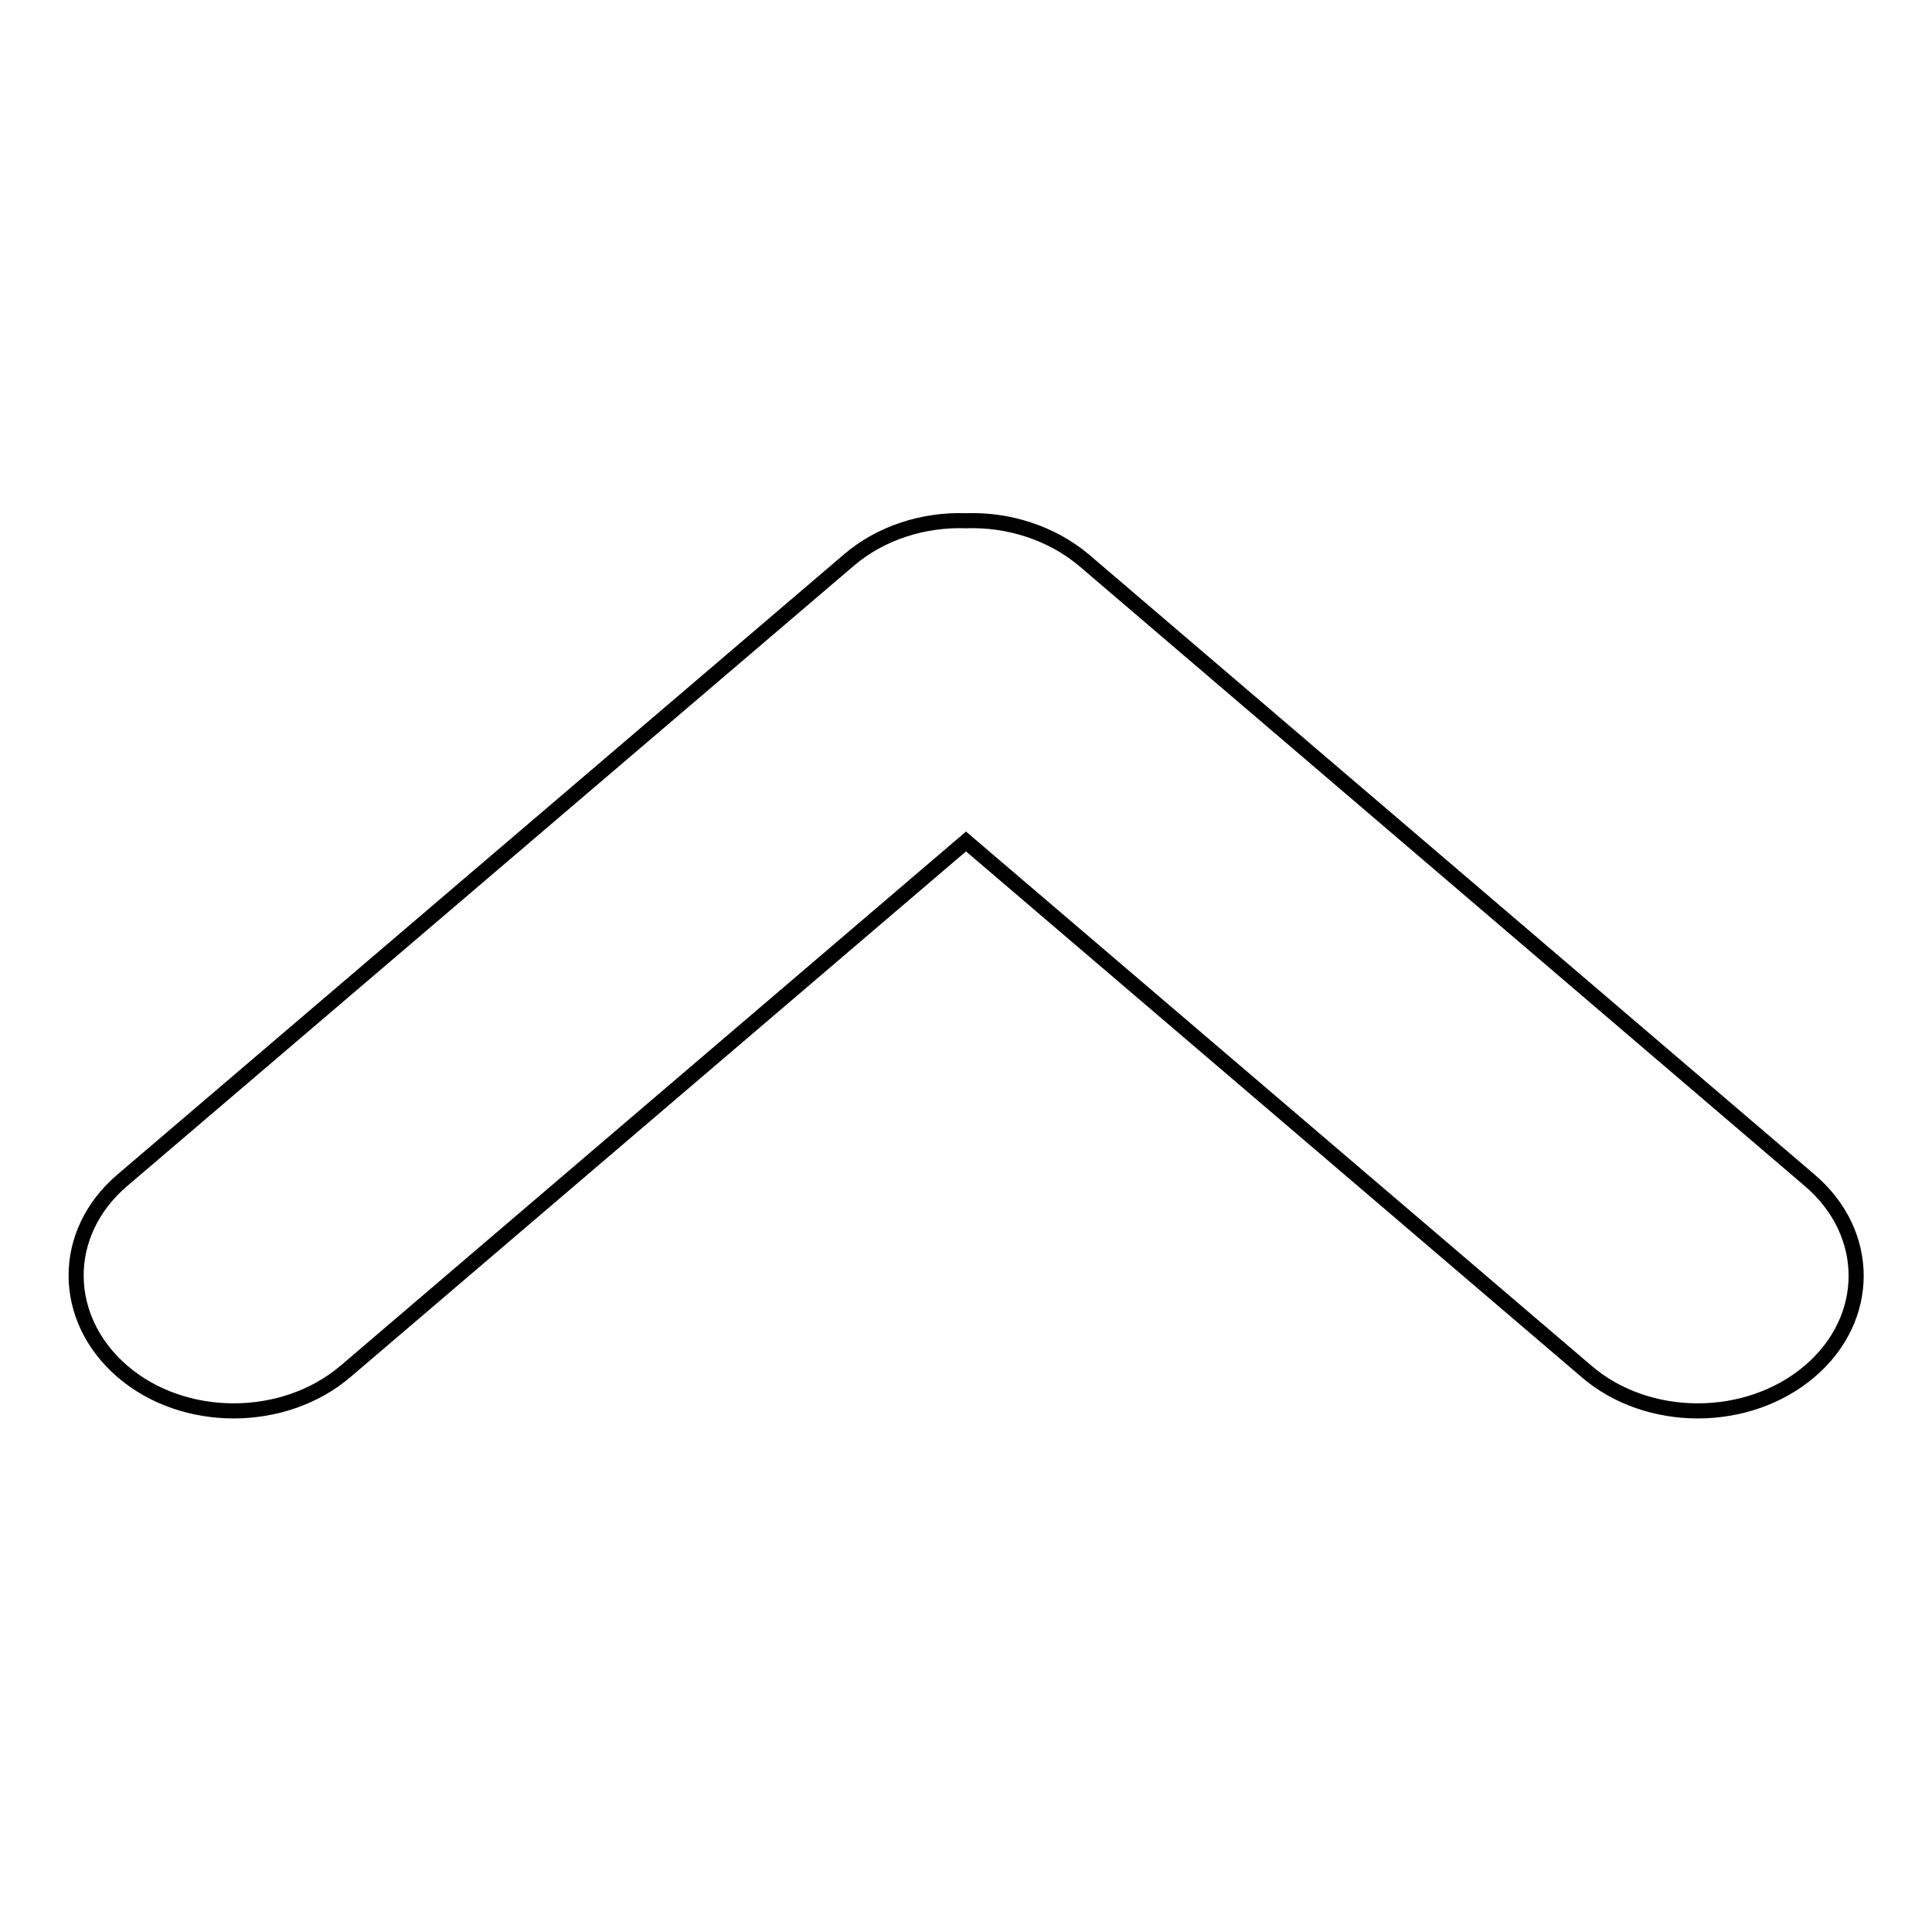 <?xml version="1.0" encoding="utf-8"?>
<!-- Svg Vector Icons : http://www.onlinewebfonts.com/icon -->
<!DOCTYPE svg PUBLIC "-//W3C//DTD SVG 1.1//EN" "http://www.w3.org/Graphics/SVG/1.1/DTD/svg11.dtd">
<svg version="1.1" xmlns="http://www.w3.org/2000/svg" xmlns:xlink="http://www.w3.org/1999/xlink" x="0px" y="0px" viewBox="0 0 256 256" enable-background="new 0 0 256 256" xml:space="preserve">
<g> <path stroke-width="2" fill-opacity="0" stroke="#000000"  d="M128,69c5.6-0.2,11.3,1.6,15.6,5.2l96.2,82.2c8.2,7,8.2,18.3,0,25.3s-21.5,7-29.6,0L128,111.5l-82.2,70.2 c-8.2,7-21.5,7-29.6,0s-8.2-18.3,0-25.3l96.3-82.2C116.7,70.6,122.4,68.8,128,69z"/></g>
</svg>